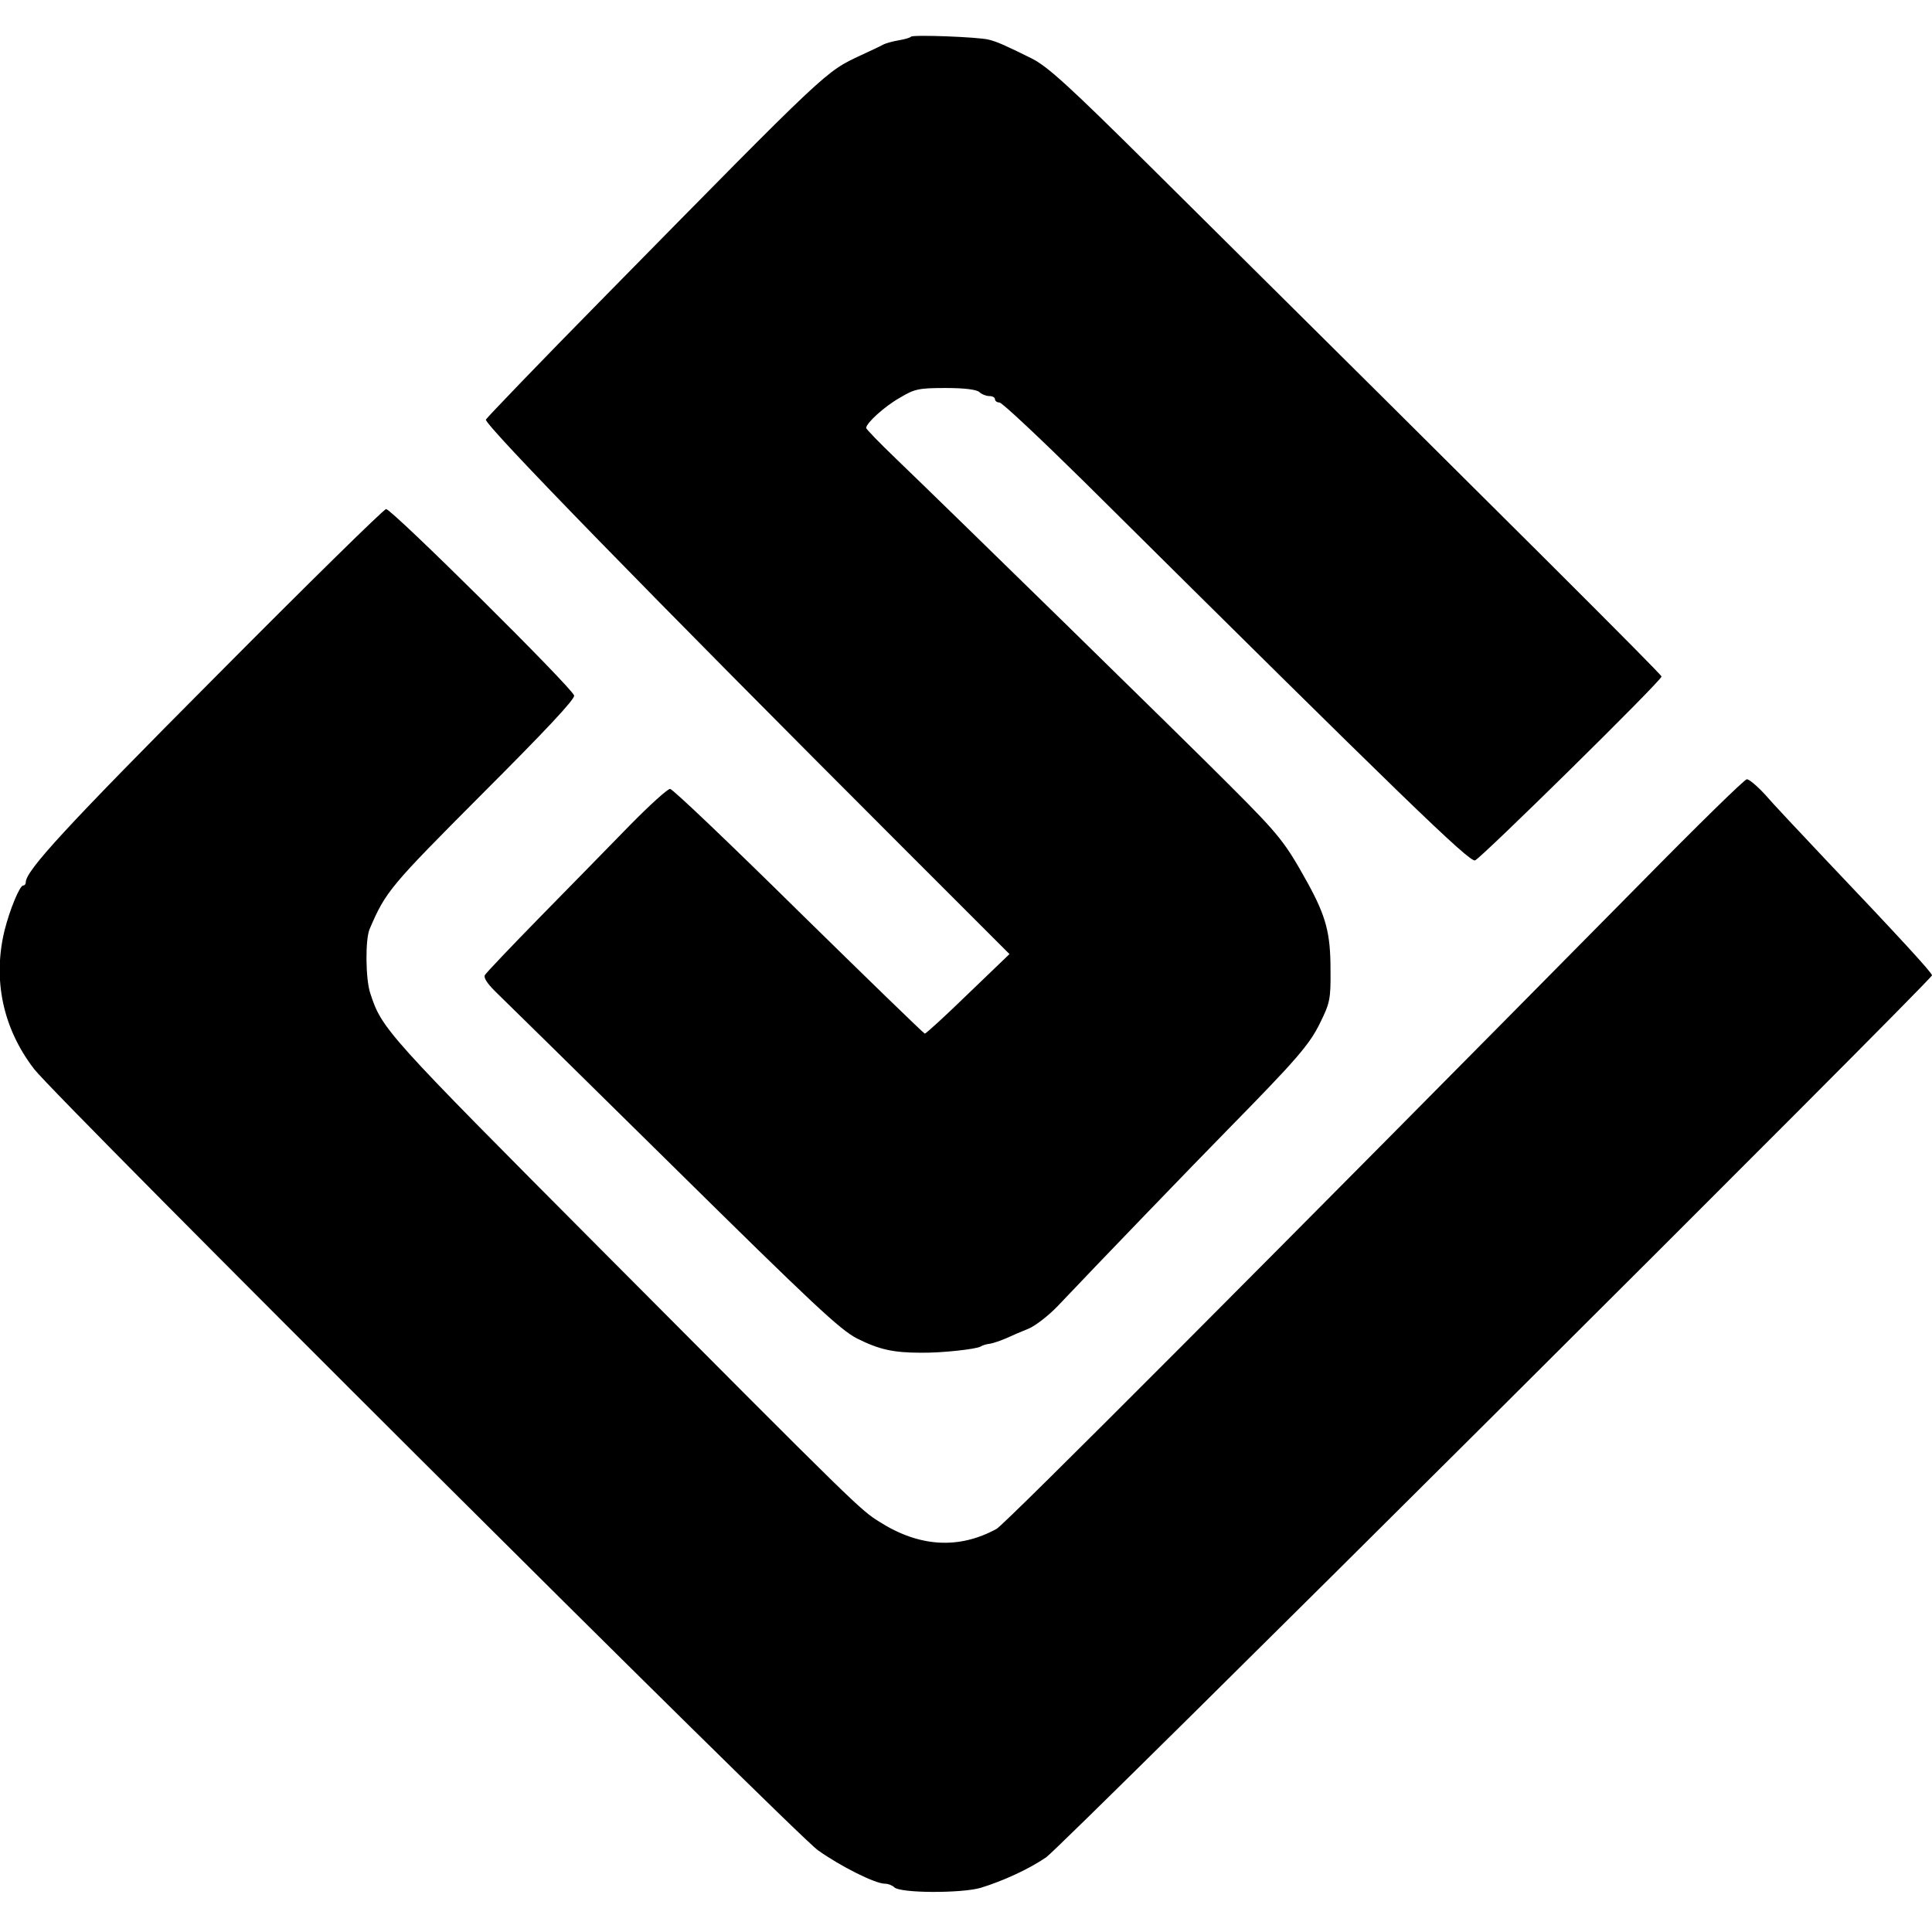 <?xml version="1.0" standalone="no"?>
<!DOCTYPE svg PUBLIC "-//W3C//DTD SVG 20010904//EN"
 "http://www.w3.org/TR/2001/REC-SVG-20010904/DTD/svg10.dtd">
<svg version="1.0" xmlns="http://www.w3.org/2000/svg"
 width="600pt" height="600pt" viewBox="0 0 600 600"
 preserveAspectRatio="xMidYMid meet">
<g transform="translate(0,600) scale(0.1,-0.1)"
fill="#000000" stroke="none">
<path d="M2829 5886 c-2 -3 -19 -8 -37 -11 -18 -3 -41 -9 -50 -14 -9 -5 -39
-19 -67 -32 -113 -53 -97 -38 -798 -751 -199 -202 -364 -374 -368 -381 -8 -13
516 -550 1291 -1325 l335 -335 -128 -123 c-70 -68 -131 -124 -135 -124 -4 1
-180 172 -392 380 -212 209 -391 380 -399 380 -8 0 -64 -51 -125 -113 -61 -63
-186 -190 -277 -283 -91 -93 -169 -175 -173 -182 -5 -8 7 -26 31 -50 21 -20
269 -264 551 -542 436 -430 521 -510 574 -537 68 -34 112 -44 198 -44 64 -1
171 11 185 19 6 4 19 8 30 9 11 2 34 10 50 17 17 8 48 21 70 30 21 9 61 40 89
69 122 129 422 440 531 551 212 216 252 262 285 330 30 61 33 73 32 165 0 113
-14 165 -71 269 -70 126 -86 147 -241 302 -125 126 -887 871 -1037 1015 -51
49 -93 92 -93 96 0 15 57 67 105 94 45 27 58 30 142 30 60 0 97 -5 105 -13 6
-6 20 -12 30 -12 10 0 18 -4 18 -10 0 -5 6 -10 14 -10 8 0 126 -111 263 -246
997 -989 1196 -1182 1214 -1176 20 8 579 558 579 571 0 7 -468 473 -1590 1586
-250 248 -316 308 -365 333 -85 42 -107 52 -135 59 -31 8 -234 16 -241 9z"/>
<path d="M667 3896 c-461 -463 -587 -600 -587 -636 0 -5 -3 -10 -8 -10 -11 0
-42 -76 -58 -140 -37 -153 -5 -304 92 -430 67 -88 2361 -2374 2434 -2426 70
-50 178 -104 208 -104 10 0 23 -5 29 -11 19 -19 209 -19 268 -2 69 21 150 58
204 95 44 29 2751 2725 2751 2739 0 8 -98 115 -330 359 -80 85 -166 176 -189
203 -24 26 -49 47 -56 47 -7 0 -155 -145 -330 -323 -1136 -1150 -1974 -1991
-2000 -2005 -117 -64 -240 -57 -364 22 -60 38 -56 33 -867 848 -664 667 -678
682 -714 793 -15 44 -16 168 -2 200 50 117 64 133 351 421 195 195 287 293
284 304 -7 25 -567 580 -584 579 -8 -1 -247 -236 -532 -523z"/>
</g>
</svg>
